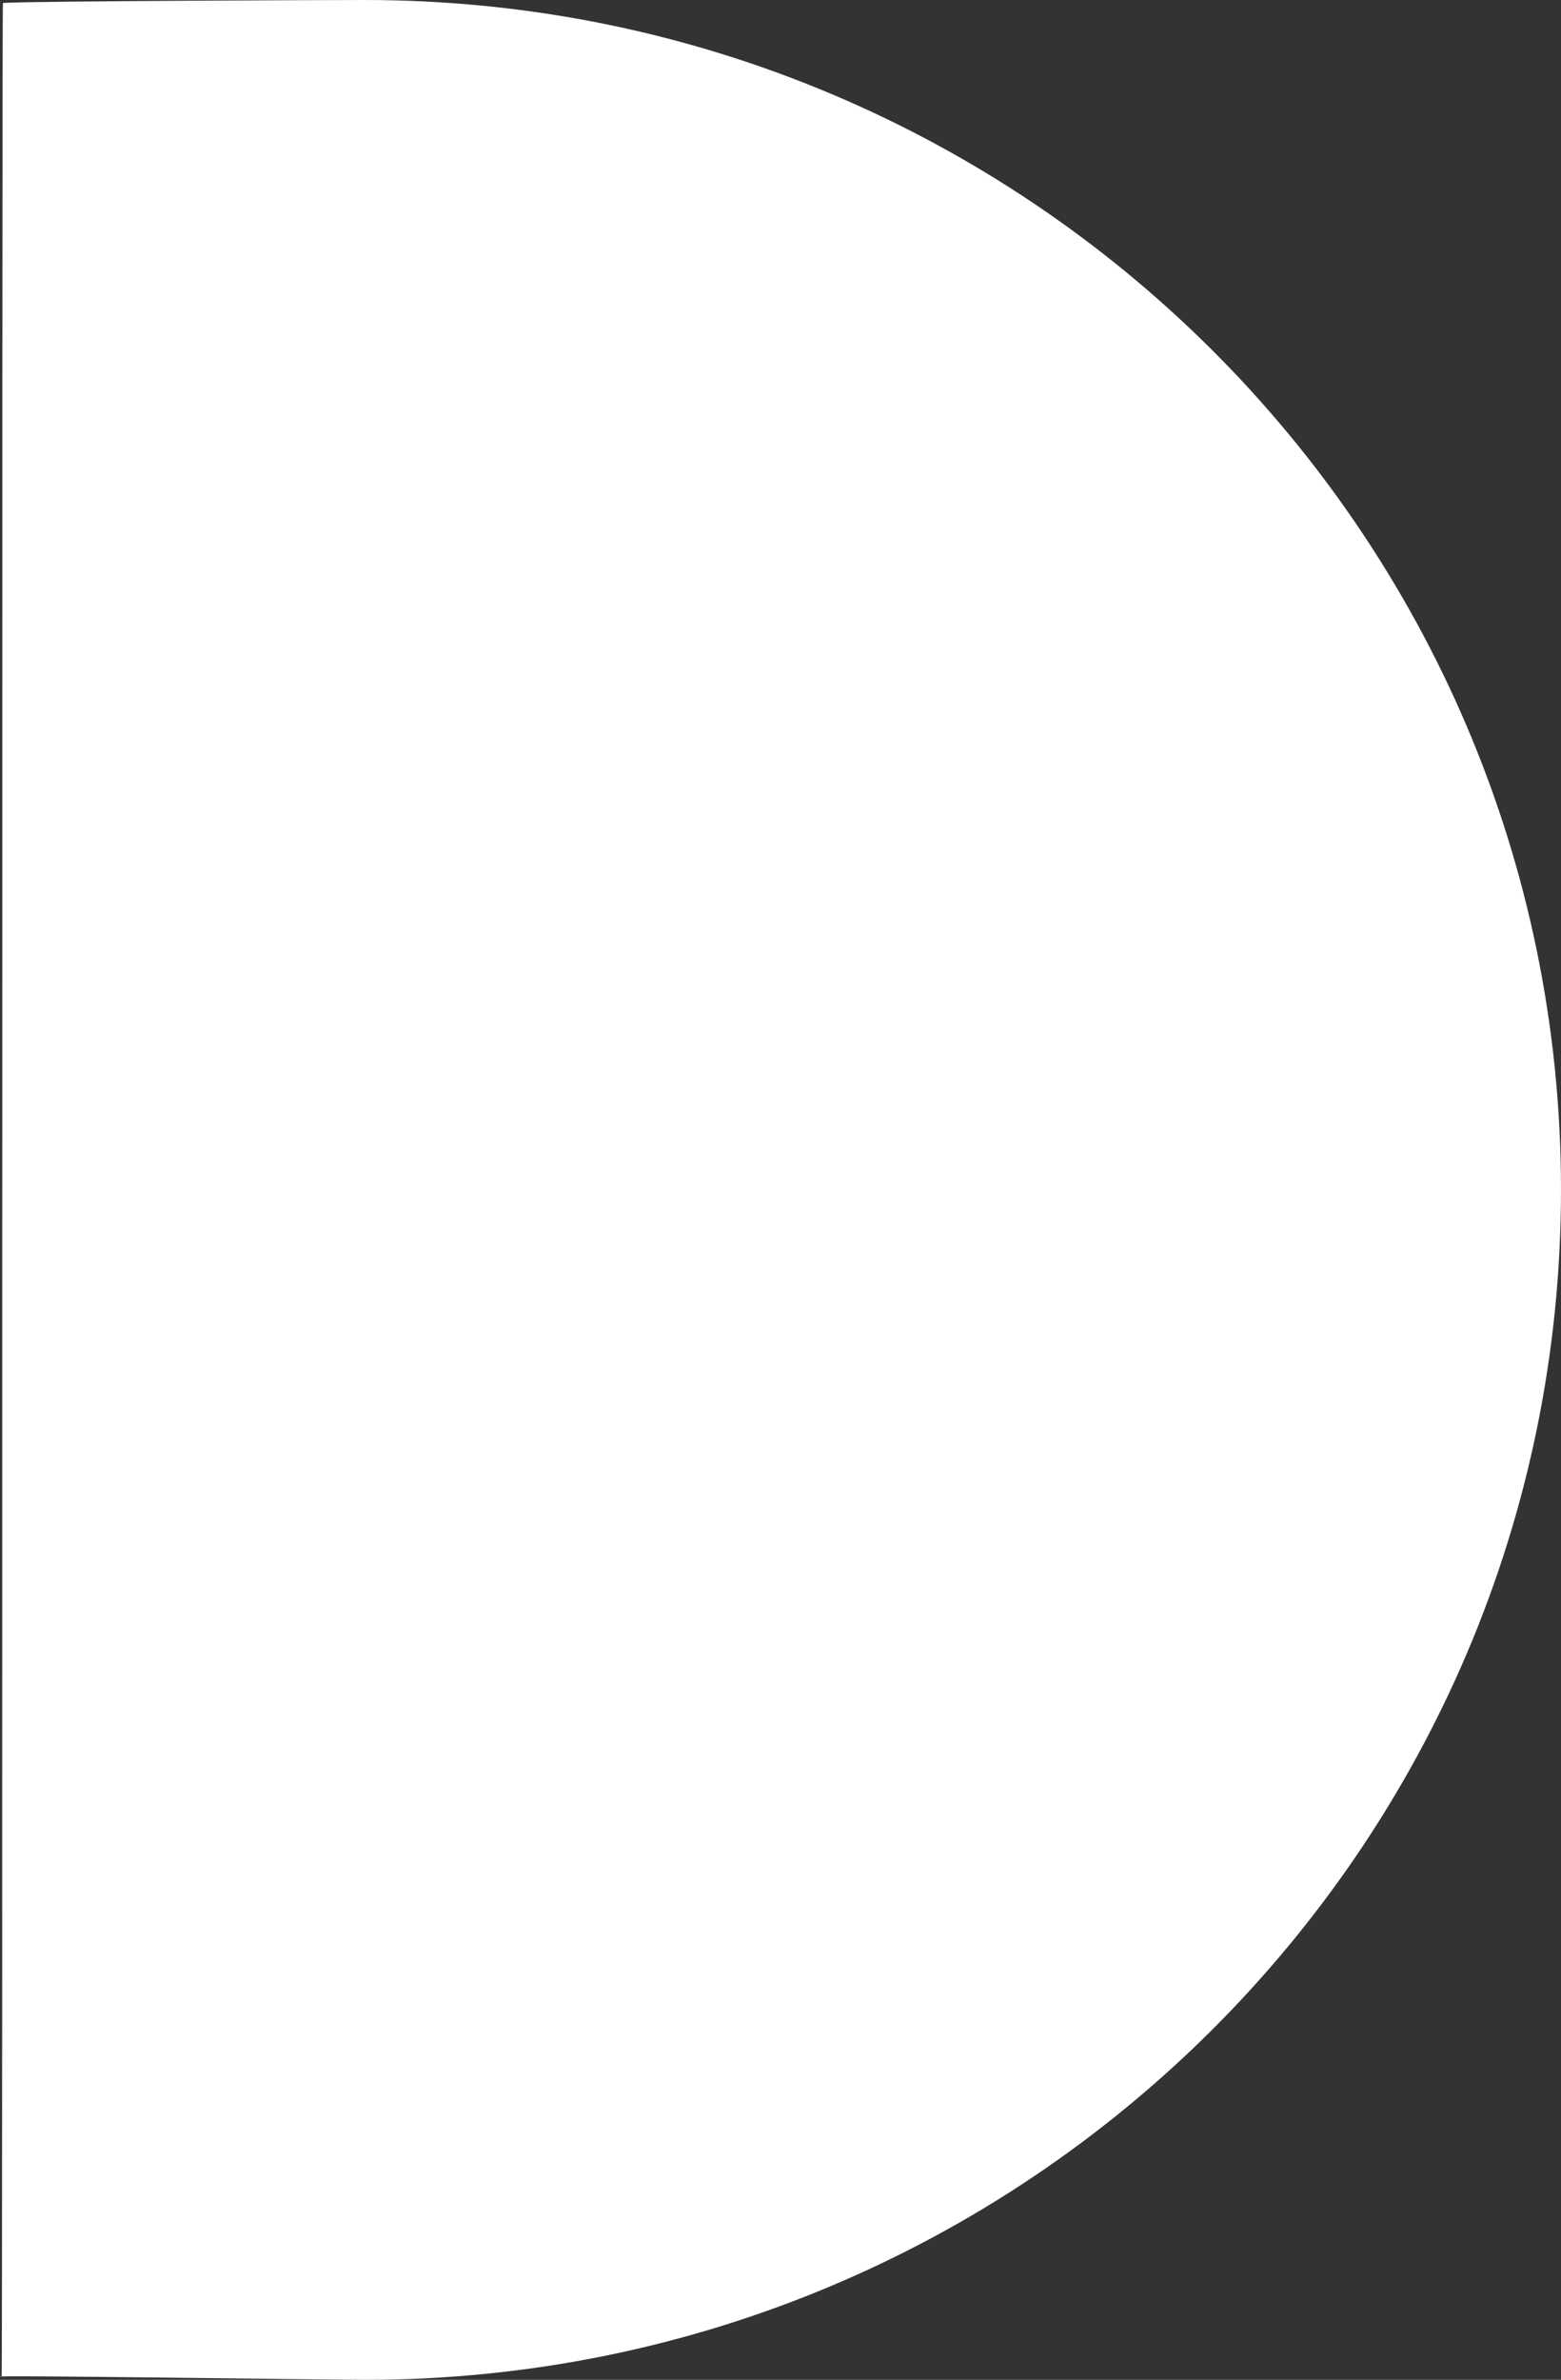 <svg xmlns="http://www.w3.org/2000/svg" xmlns:xlink="http://www.w3.org/1999/xlink" width="338.605px" height="516px" viewBox="0 0 338.605 516"><rect x="0" y="0" width="338.605" height="516" fill="#333333" stroke="none"/><title>Oval Copy 3</title><g id="SYMBOLS" stroke="none" stroke-width="1" fill="none" fill-rule="evenodd"><g id="DS-Copy-7" transform="translate(-821.862, -311.394)" fill="#FFFFFF"><path d="M1081.377,827.394 C1087.581,827.394 1153.735,827.177 1159.83,826.751 C1160.119,826.731 1159.83,312.036 1160.119,312.056 C1166.309,312.495 1087.679,311.394 1081.377,311.394 C938.051,311.394 821.862,426.904 821.862,569.394 C821.862,711.883 938.051,827.394 1081.377,827.394 Z" id="Oval-Copy-3" transform="translate(991.164, 569.394) rotate(180) translate(-991.164, -569.394) "></path></g></g></svg>